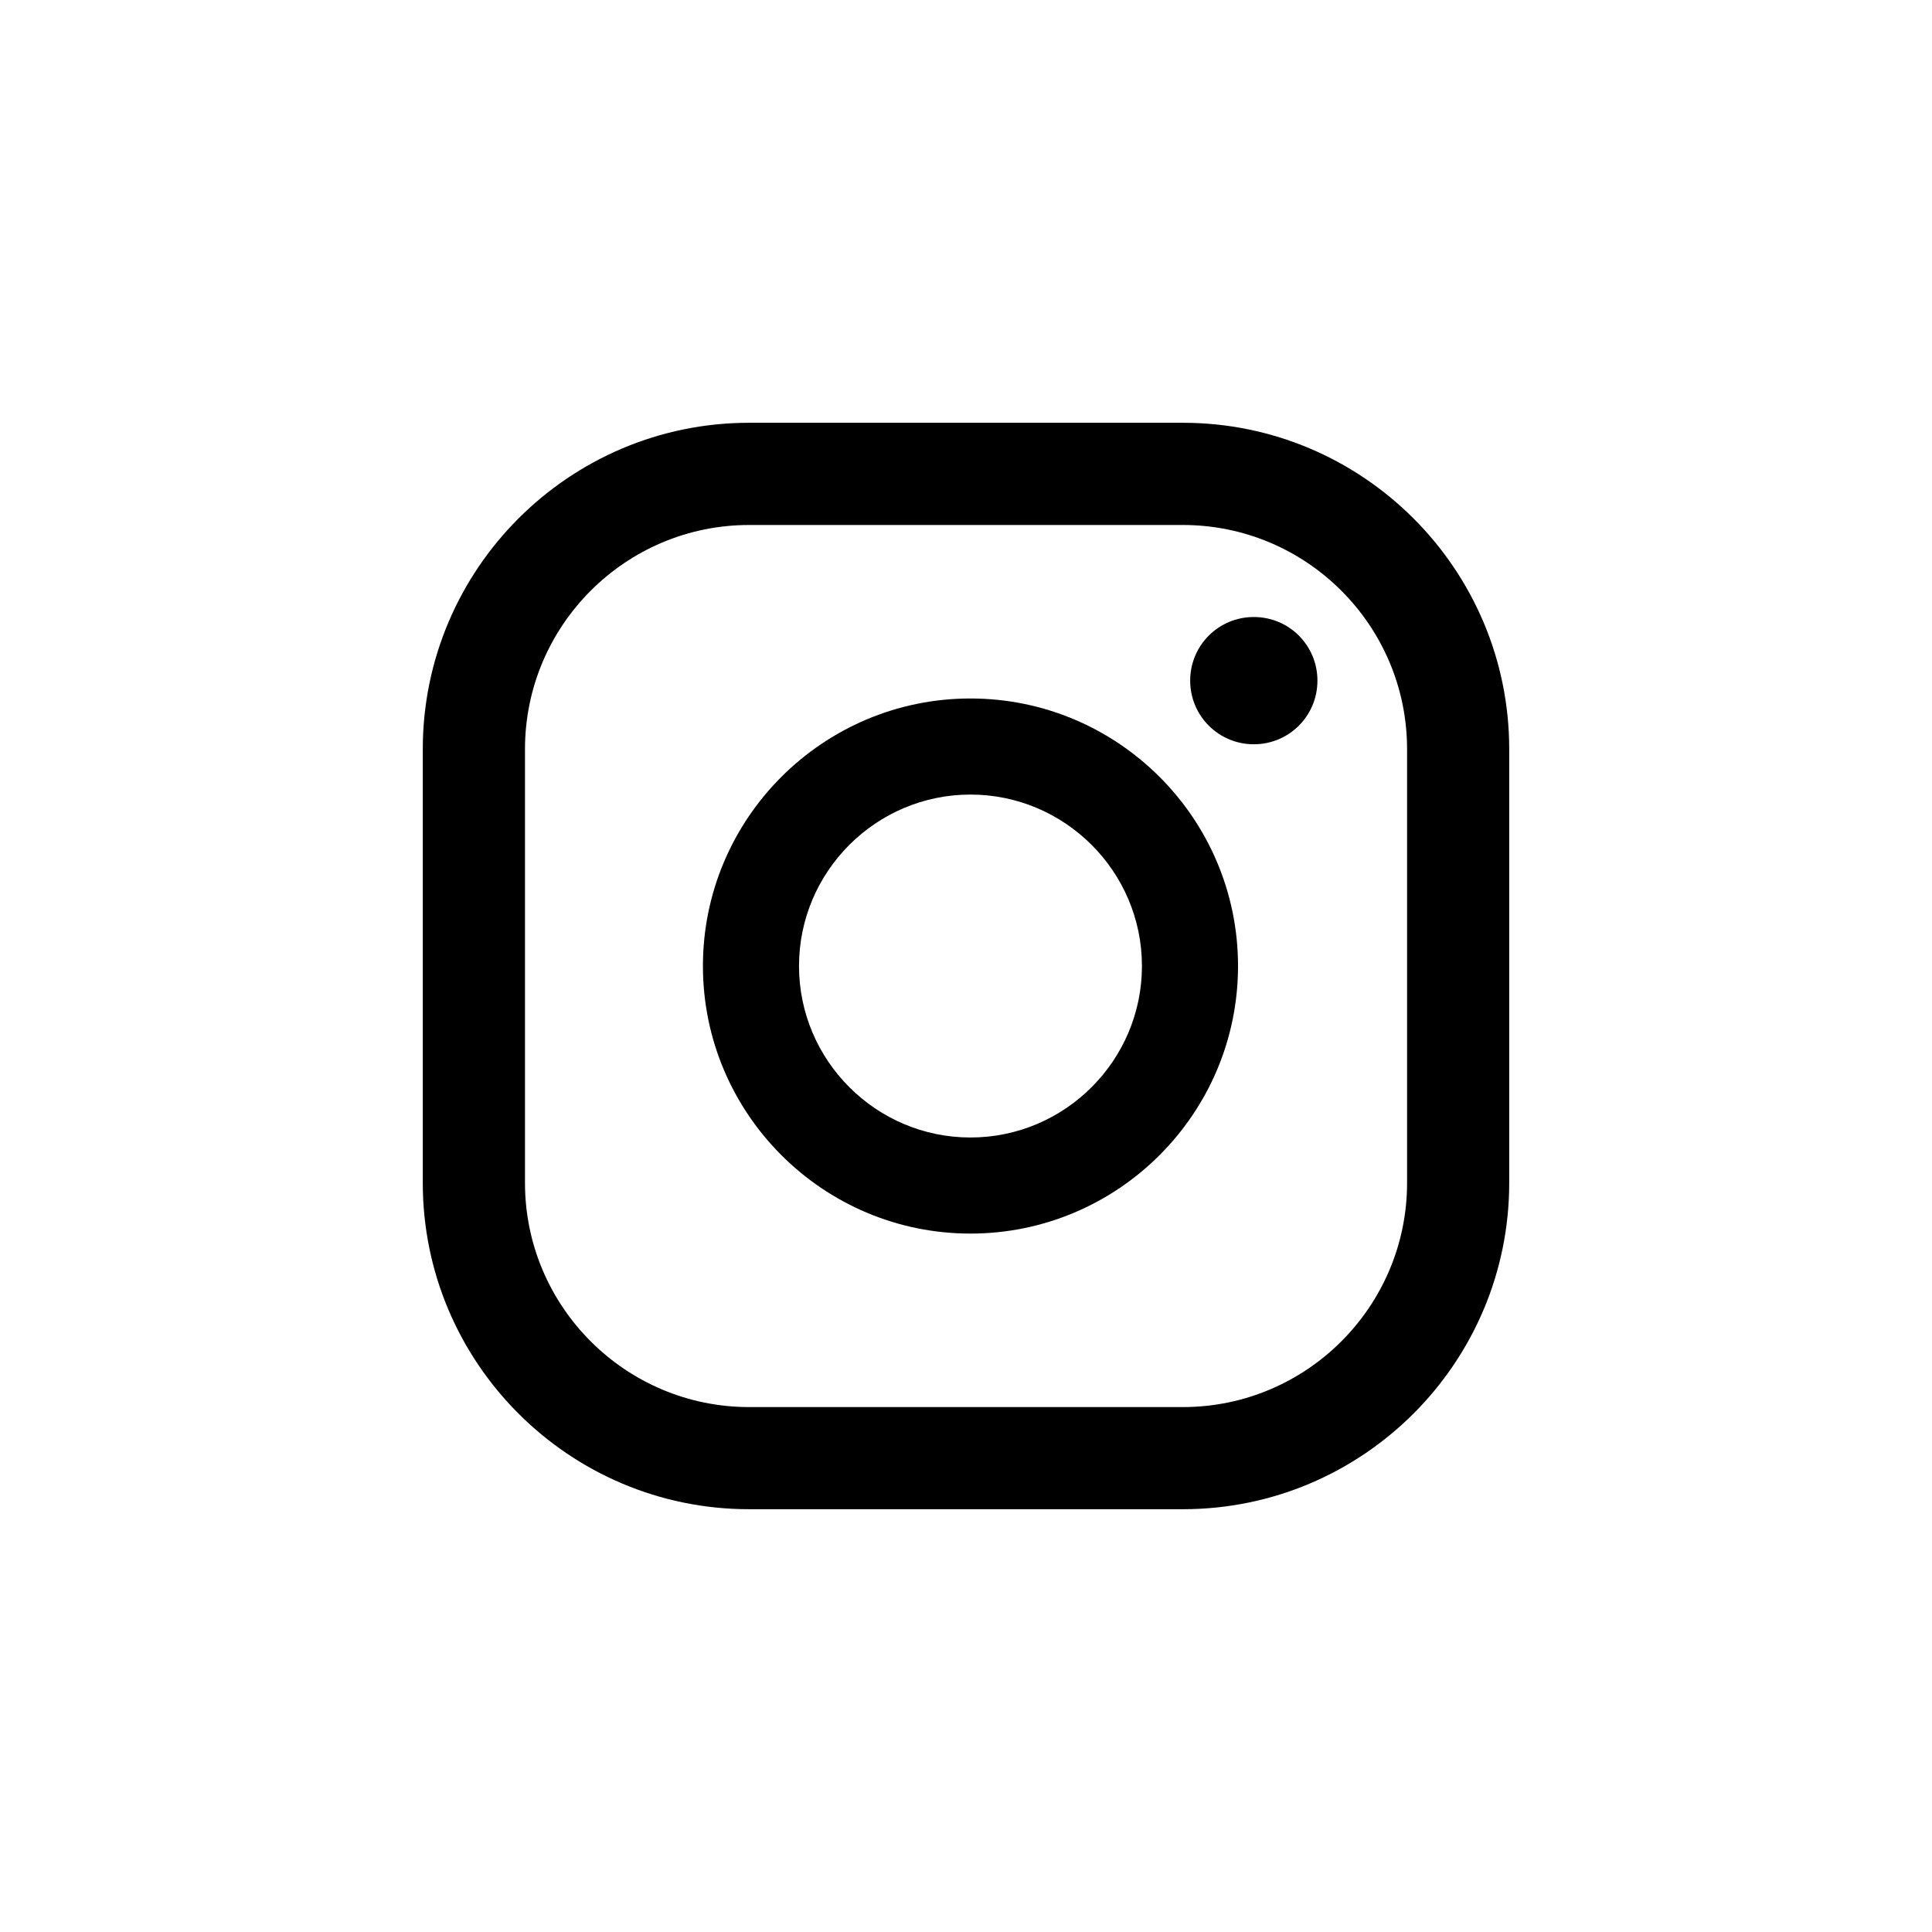 <svg width="30" height="30" viewBox="0 0 30 30" fill="none" xmlns="http://www.w3.org/2000/svg">
<rect x="0" y="0" width="30" height="30" fill="#808080" stroke="none"/>
<g clip-path="url(#clip0_612_5609)">
<path d="M30 0H0V30H30V0Z" fill="white"/>
<path d="M19.469 9.581C18.922 9.581 18.481 10.021 18.481 10.569C18.481 11.116 18.922 11.557 19.469 11.557C20.017 11.557 20.457 11.116 20.457 10.569C20.457 10.021 20.017 9.581 19.469 9.581Z" fill="black"/>
<path d="M15.069 10.846C12.778 10.846 10.915 12.709 10.915 15C10.915 17.291 12.778 19.155 15.069 19.155C17.361 19.155 19.224 17.291 19.224 15C19.224 12.709 17.361 10.846 15.069 10.846ZM15.069 17.663C13.603 17.663 12.407 16.467 12.407 15C12.407 13.534 13.603 12.338 15.069 12.338C16.536 12.338 17.732 13.534 17.732 15C17.732 16.467 16.536 17.663 15.069 17.663Z" fill="black"/>
<path d="M18.368 23.435H11.632C8.838 23.435 6.565 21.163 6.565 18.368V11.633C6.565 8.838 8.838 6.565 11.632 6.565H18.368C21.163 6.565 23.435 8.838 23.435 11.633V18.368C23.435 21.163 21.163 23.435 18.368 23.435ZM11.632 8.152C9.713 8.152 8.152 9.713 8.152 11.633V18.368C8.152 20.288 9.713 21.849 11.632 21.849H18.368C20.288 21.849 21.849 20.288 21.849 18.368V11.633C21.849 9.713 20.288 8.152 18.368 8.152H11.632Z" fill="black"/>
</g>
<defs>
<clipPath id="clip0_612_5609">
<rect width="30" height="30" fill="white"/>
</clipPath>
</defs>
</svg>

